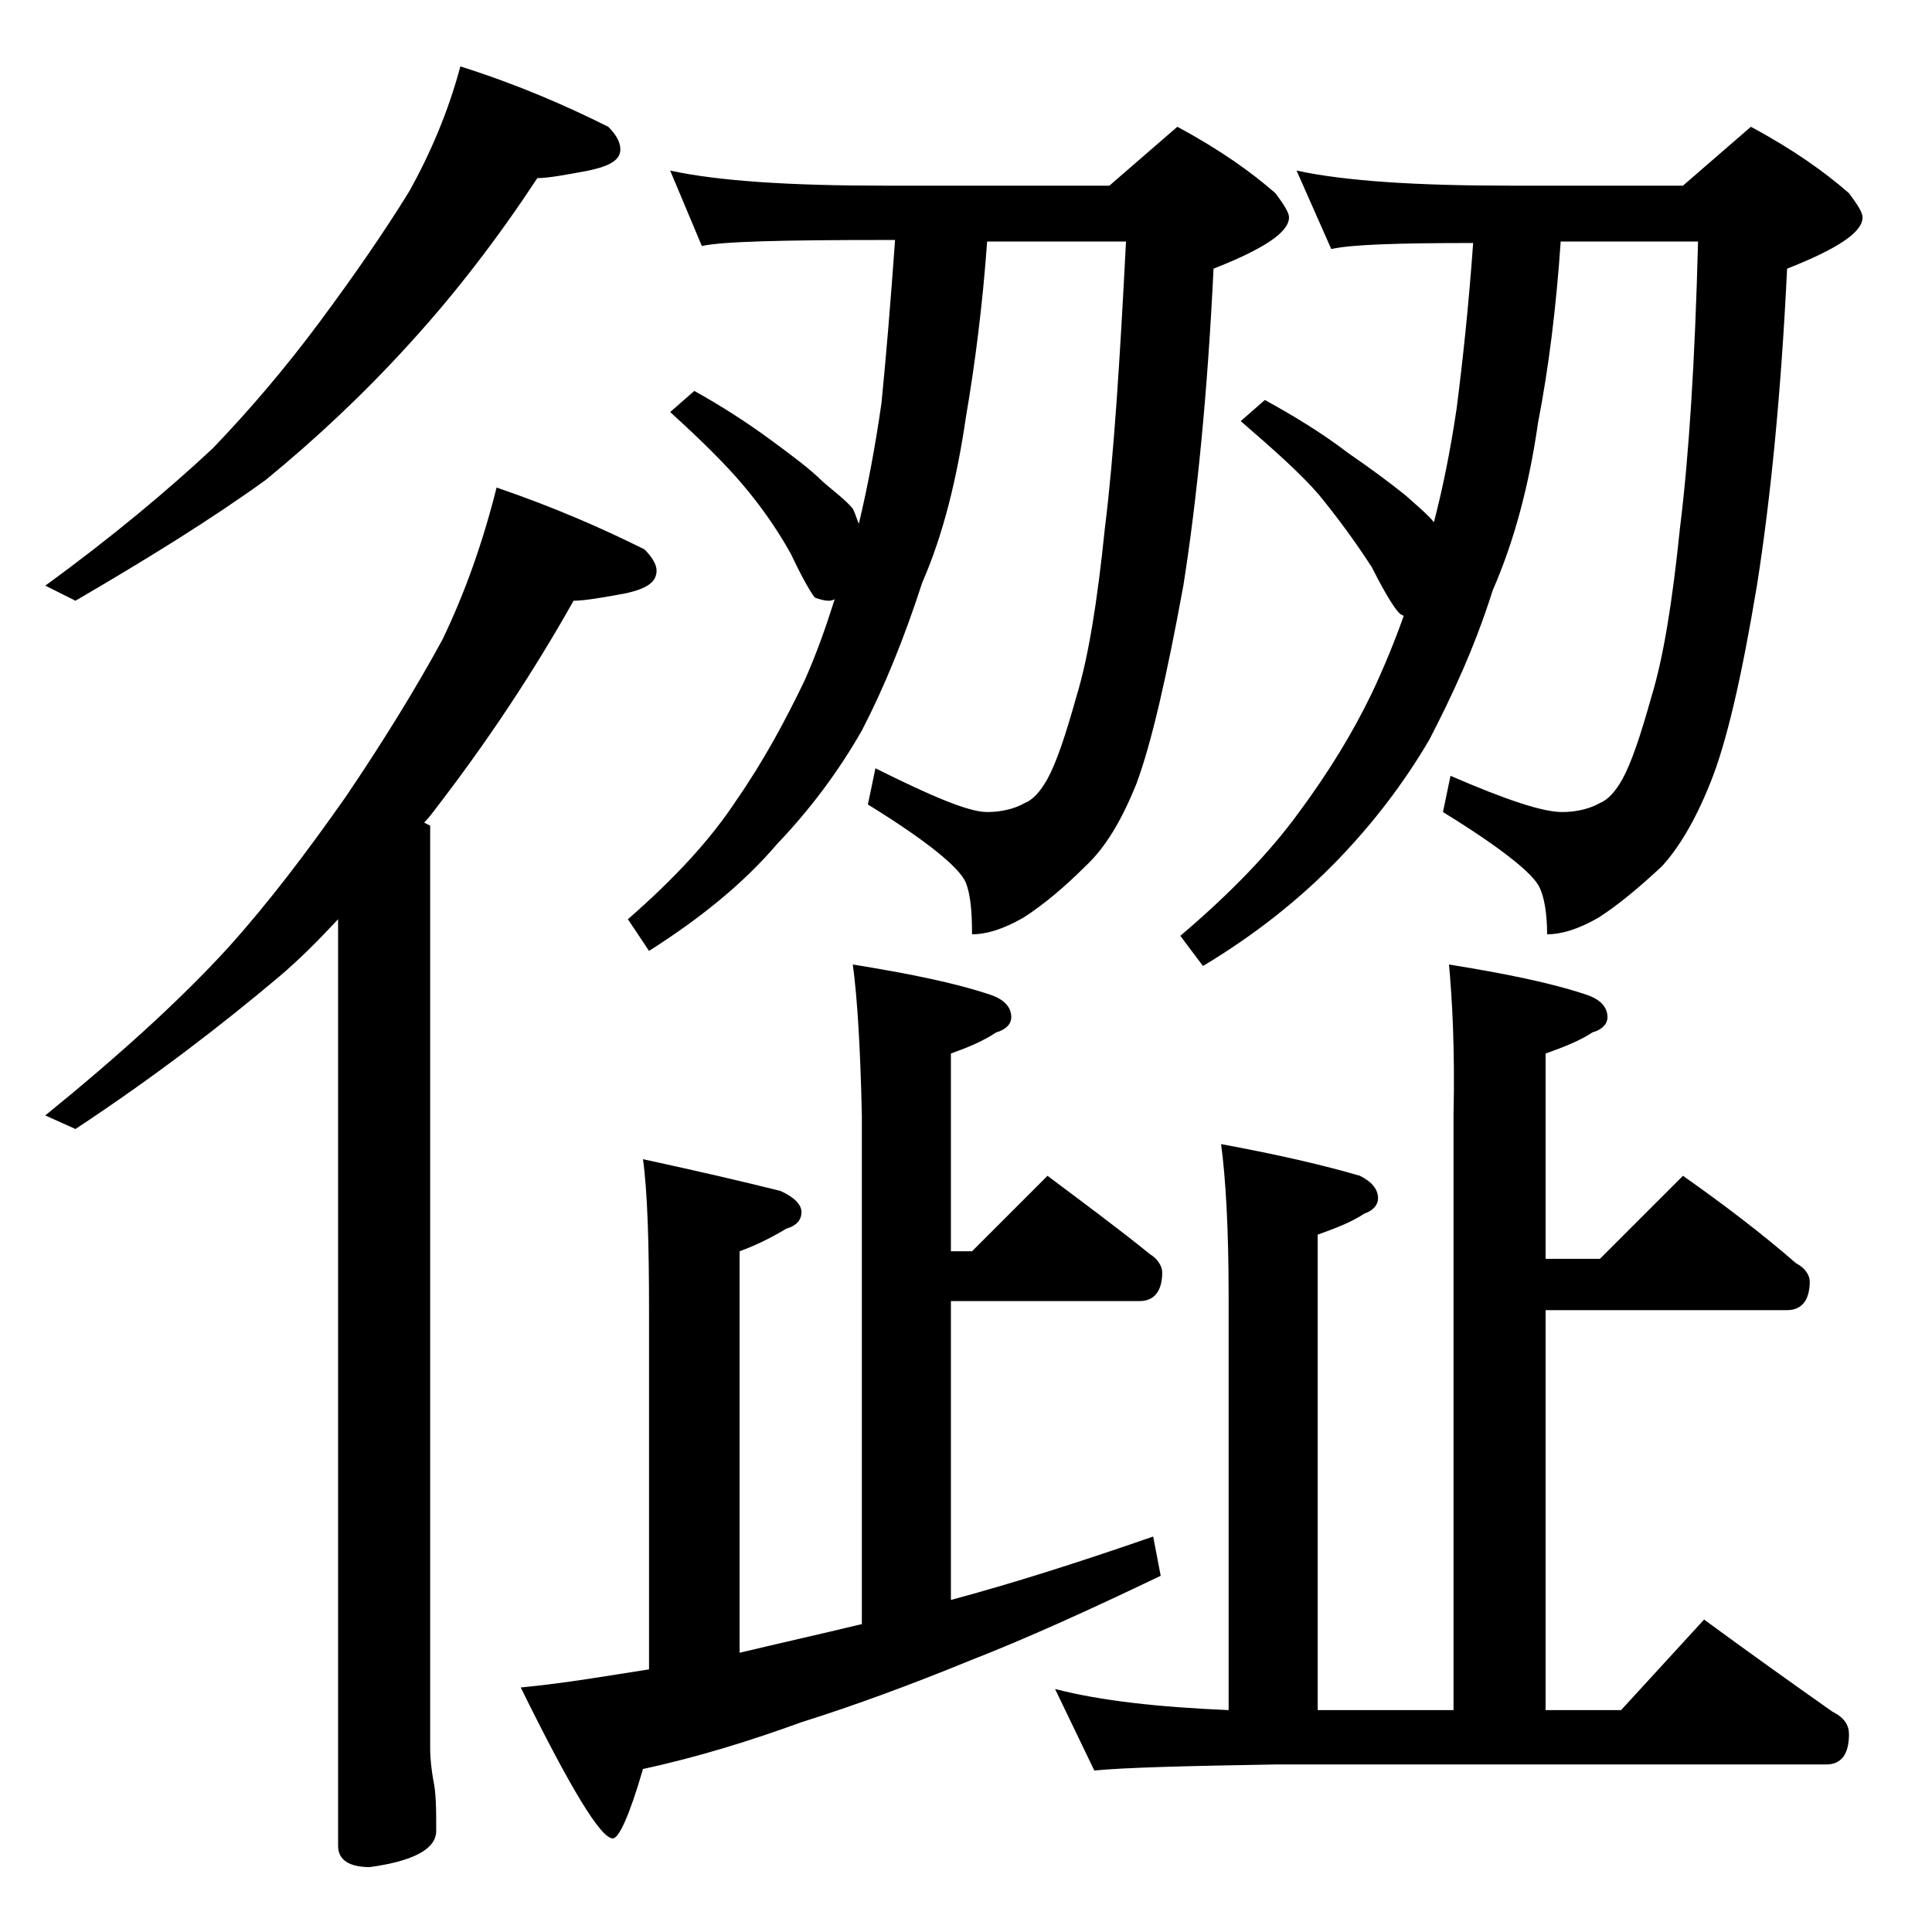 <?xml version="1.0" encoding="utf-8"?>
<!-- Generator: Adobe Illustrator 18.0.0, SVG Export Plug-In . SVG Version: 6.00 Build 0)  -->
<!DOCTYPE svg PUBLIC "-//W3C//DTD SVG 1.1//EN" "http://www.w3.org/Graphics/SVG/1.1/DTD/svg11.dtd">
<svg version="1.1" id="Layer_1" xmlns="http://www.w3.org/2000/svg" xmlns:xlink="http://www.w3.org/1999/xlink" x="0px" y="0px"
	 viewBox="0 0 128 128" enable-background="new 0 0 128 128" xml:space="preserve">
<path d="M30.5,4.4c3.8,1.2,7,2.6,9.8,4c0.5,0.5,0.8,1,0.8,1.5c0,0.7-0.7,1.1-2.1,1.4c-1.6,0.3-2.7,0.5-3.4,0.5
	c-2.5,3.8-5.3,7.5-8.5,11c-3,3.3-6.2,6.3-9.5,9C14,34.4,9.8,37,5,39.8l-2-1c4.4-3.2,8.1-6.3,11.1-9.1c2.4-2.5,4.8-5.3,7.1-8.4
	c2.3-3.1,4.3-6,5.9-8.6C28.5,10.2,29.7,7.4,30.5,4.4z M32.9,32.3c3.8,1.3,7,2.7,9.8,4.1c0.5,0.5,0.8,1,0.8,1.4c0,0.8-0.7,1.2-2,1.5
	c-1.6,0.3-2.8,0.5-3.5,0.5c-2.7,4.8-5.7,9.3-9,13.6c-0.3,0.4-0.6,0.8-0.9,1.1l0.4,0.2v61.1c0,0.8,0.1,1.5,0.2,2.1
	c0.2,0.9,0.2,2,0.2,3.4c0,1.2-1.5,2-4.4,2.4c-1.4,0-2.1-0.5-2.1-1.4V60.9c-1.3,1.4-2.6,2.7-3.9,3.8c-3.8,3.2-8.2,6.6-13.5,10.1
	l-2-0.9c4.8-3.9,8.9-7.6,12.1-11.1c2.7-3,5.2-6.3,7.8-10c2.5-3.7,4.6-7.1,6.4-10.4C30.8,39.3,32,35.9,32.9,32.3z M56.5,63.9
	c3.7,0.6,6.7,1.2,9.1,2c0.9,0.3,1.4,0.8,1.4,1.5c0,0.4-0.3,0.8-1,1c-0.9,0.6-1.9,1-3,1.4v13.1h1.4l5-5c2.4,1.8,4.7,3.5,6.8,5.2
	c0.5,0.3,0.8,0.8,0.8,1.2c0,1.2-0.5,1.9-1.5,1.9H63V106c4.1-1.1,8.5-2.5,13.4-4.2l0.5,2.6c-4.8,2.3-9,4.2-12.6,5.6
	c-3.9,1.6-7.7,3-11.2,4.1c-3.3,1.2-6.8,2.3-10.5,3.1c-0.9,3.1-1.6,4.6-2,4.6c-0.8,0-2.8-3.3-6.1-10c3.1-0.3,5.9-0.8,8.5-1.2V86.8
	c0-4.4-0.1-7.8-0.4-10c3.7,0.8,6.7,1.5,9.1,2.1c0.9,0.4,1.4,0.9,1.4,1.4s-0.3,0.9-1,1.1c-1,0.6-2,1.1-3.1,1.5v26.6
	c2.5-0.6,5.2-1.2,8.1-1.9V73.9C57,69.4,56.8,66.1,56.5,63.9z M44.4,11.3c3.2,0.7,8,1,14.1,1h15L78,8.4c2.8,1.5,4.9,3,6.5,4.4
	c0.6,0.8,0.9,1.3,0.9,1.6c0,1-1.7,2.1-5,3.4c-0.4,8.3-1.1,15.3-2,21c-1.1,6-2.1,10.4-3.1,13.1c-1,2.5-2.1,4.3-3.4,5.5
	c-1.3,1.3-2.7,2.5-4.1,3.4c-1.4,0.8-2.5,1.1-3.4,1.1c0-1.5-0.1-2.6-0.4-3.4c-0.4-1-2.6-2.8-6.5-5.2l0.5-2.4c3.8,1.9,6.2,2.9,7.4,2.9
	c0.9,0,1.8-0.2,2.5-0.6c0.5-0.2,1-0.7,1.5-1.6c0.6-1.1,1.2-2.9,1.9-5.4c0.8-2.6,1.4-6.3,1.9-11.2c0.6-4.8,1-11.2,1.4-19h-9.2
	c-0.3,4.2-0.8,8.1-1.4,11.6c-0.6,4.1-1.5,7.8-2.9,11c-1.2,3.7-2.5,6.9-4,9.8c-1.6,2.8-3.5,5.3-5.6,7.5c-2.3,2.7-5.2,5-8.5,7.1
	l-1.4-2.1c3.1-2.7,5.5-5.3,7.2-7.9c1.8-2.6,3.2-5.2,4.5-7.9c0.8-1.8,1.4-3.5,2-5.4c-0.2,0.1-0.3,0.1-0.4,0.1c-0.3,0-0.6-0.1-0.9-0.2
	c-0.2-0.2-0.8-1.2-1.6-2.9c-1-1.8-2.1-3.3-3.2-4.6c-1.1-1.3-2.7-2.9-4.8-4.8l1.6-1.4c1.8,1,3.5,2.1,5,3.2c1.5,1.1,2.7,2,3.5,2.8
	c0.8,0.7,1.5,1.2,2,1.8c0.2,0.4,0.3,0.8,0.4,1c0.6-2.5,1.1-5.2,1.5-8c0.3-3,0.6-6.6,0.9-10.8h-0.8c-6.7,0-10.7,0.1-12,0.4L44.4,11.3
	z M96,63.9c3.7,0.6,6.7,1.2,9.1,2c0.9,0.3,1.4,0.8,1.4,1.5c0,0.4-0.3,0.8-1,1c-0.9,0.6-2,1-3.1,1.4v13.6h3.6l5.5-5.5
	c2.7,1.9,5.2,3.8,7.5,5.8c0.6,0.3,0.9,0.8,0.9,1.2c0,1.2-0.5,1.9-1.5,1.9h-16v26.5h5l5.5-6c3,2.2,5.8,4.2,8.5,6.1
	c0.8,0.4,1.1,0.9,1.1,1.5c0,1.3-0.5,2-1.5,2H84.5c-5.9,0.1-9.9,0.2-12,0.4l-2.6-5.4c3.1,0.8,6.9,1.2,11.5,1.4V85.8
	c0-4.4-0.2-7.8-0.5-10c3.8,0.7,6.8,1.4,9.2,2.1c0.8,0.4,1.2,0.9,1.2,1.5c0,0.4-0.3,0.8-0.9,1c-0.9,0.6-2,1-3.1,1.4v31.5h9V73.9
	C96.4,69.4,96.2,66.1,96,63.9z M85.9,11.3c3.2,0.7,8,1,14.1,1h11.5l4.5-3.9c2.8,1.5,4.9,3,6.5,4.4c0.6,0.8,0.9,1.3,0.9,1.6
	c0,1-1.7,2.1-5,3.4c-0.4,8.3-1.1,15.3-2,21c-1,6-2,10.4-3.1,13.1c-1,2.5-2.1,4.3-3.2,5.5c-1.4,1.3-2.8,2.5-4.2,3.4
	c-1.4,0.8-2.5,1.1-3.4,1.1c0-1.4-0.2-2.5-0.5-3.1c-0.4-0.9-2.5-2.6-6.4-5l0.5-2.4c3.7,1.6,6.1,2.4,7.4,2.4c0.9,0,1.8-0.2,2.5-0.6
	c0.5-0.2,1-0.7,1.5-1.6c0.6-1.1,1.2-2.9,1.9-5.4c0.8-2.6,1.4-6.3,1.9-11.2c0.6-4.8,1-11.2,1.2-19h-9.1c-0.3,4.4-0.8,8.4-1.5,12
	c-0.6,4.2-1.6,7.9-3,11.1c-1.2,3.8-2.7,7-4.2,9.9c-1.7,2.9-3.7,5.5-6,7.9c-2.5,2.6-5.5,5-9,7.1l-1.5-2c3.3-2.8,5.9-5.5,7.8-8.1
	c2-2.7,3.6-5.3,4.9-8c0.8-1.7,1.5-3.4,2.1-5.1l-0.2-0.1c-0.3-0.2-1-1.3-1.9-3.1c-1.1-1.7-2.2-3.2-3.5-4.8c-1.2-1.4-3-3-5.2-4.9
	l1.6-1.4c2,1.1,3.8,2.2,5.5,3.5c1.6,1.1,2.8,2,3.8,2.8c0.9,0.8,1.5,1.3,1.9,1.8c0.6-2.3,1.1-4.8,1.5-7.5c0.4-3.1,0.8-6.8,1.1-11
	c-5,0-8.1,0.1-9.4,0.4L85.9,11.3z"/>
</svg>
